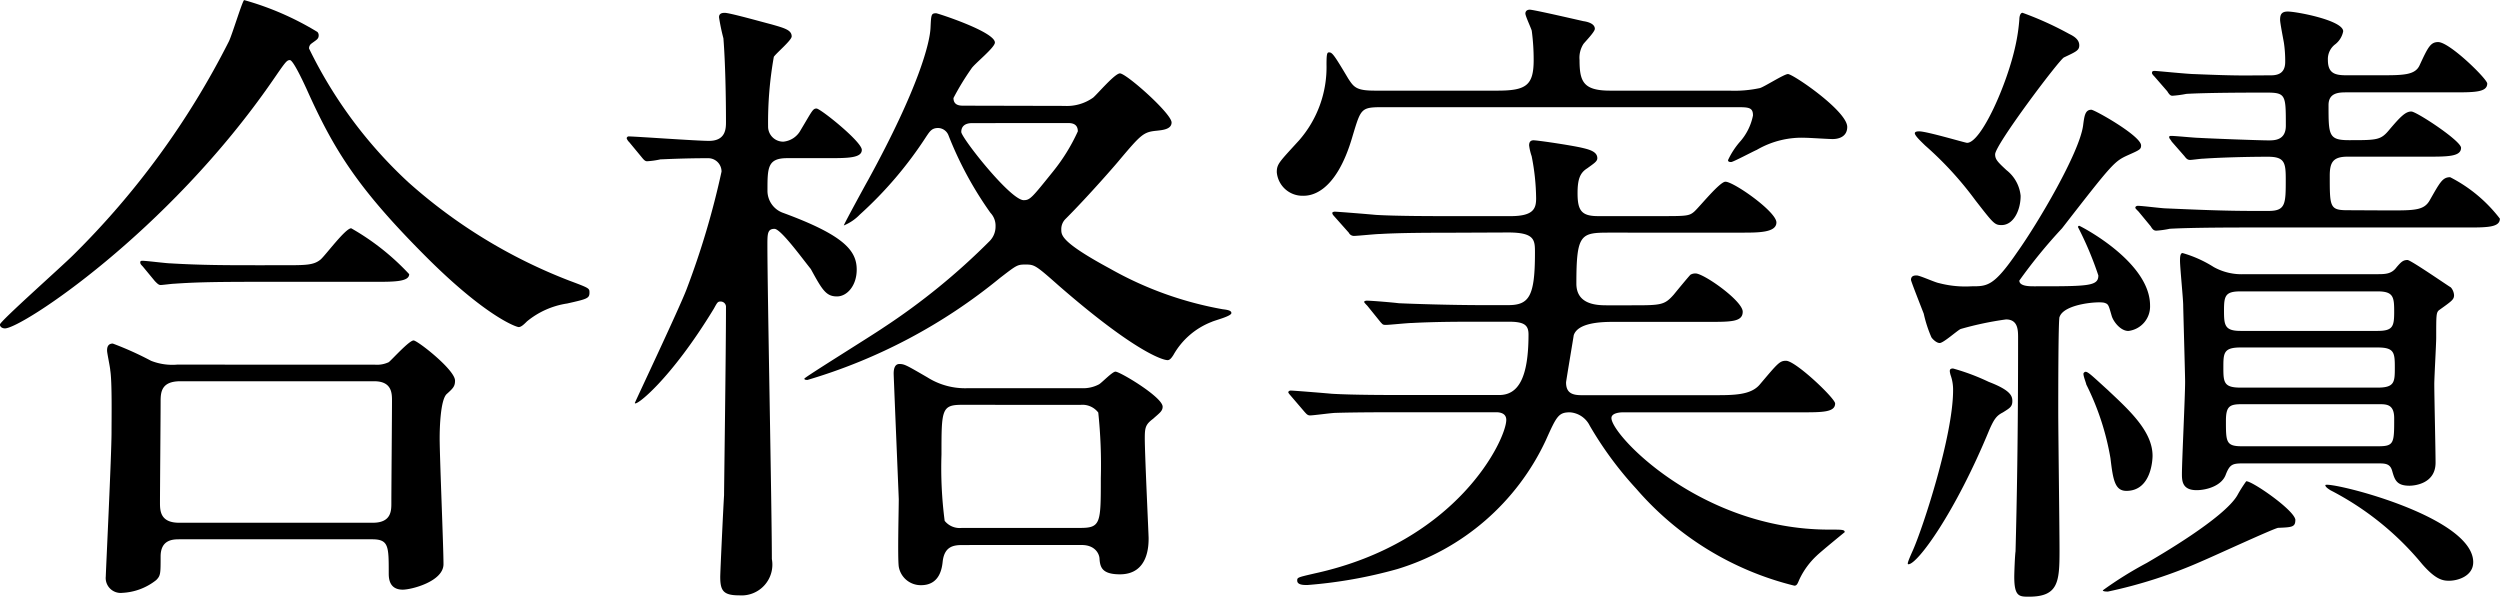 <svg xmlns="http://www.w3.org/2000/svg" width="141.188" height="33.698" viewBox="0 0 141.188 33.698"><title>アセット 5</title><path d="M17.926,1.805a.275.275,0,0,1,.072.18c0,.217-.108.252-.4.469a.327.327,0,0,0-.144.287,25.373,25.373,0,0,0,5.615,7.56,29.623,29.623,0,0,0,9.071,5.544c1.151.432,1.151.432,1.151.684,0,.324-.144.359-1.26.611a4.662,4.662,0,0,0-2.268,1.008c-.144.145-.324.324-.468.324s-1.872-.611-5.22-3.959c-3.888-3.889-5.219-6.048-6.767-9.5-.216-.467-.756-1.619-.936-1.619s-.252.107-.972,1.152c-5.94,8.6-14.182,14-15.118,14-.18,0-.288-.108-.288-.217,0-.18,3.492-3.275,4.14-3.923A46.262,46.262,0,0,0,12.923,2.345c.18-.36.756-2.268.864-2.34A16.428,16.428,0,0,1,17.926,1.805Zm3.24,18.79a1.555,1.555,0,0,0,.792-.143c.216-.181,1.152-1.225,1.4-1.225.216,0,2.34,1.656,2.34,2.268,0,.324-.108.432-.468.756s-.4,1.943-.4,2.484c0,1.115.216,6.119.216,7.127,0,.972-1.8,1.439-2.3,1.439-.792,0-.792-.684-.792-.936,0-1.512,0-1.908-.936-1.908H10.151c-.36,0-1.08,0-1.08.973s0,1.08-.252,1.332a3.332,3.332,0,0,1-1.908.719.844.844,0,0,1-.936-.936c0-.216.324-6.839.324-8.135,0-.756.036-2.844-.072-3.492,0-.144-.18-.971-.18-1.115,0-.107,0-.4.324-.4a18.319,18.319,0,0,1,2.16.973,3.272,3.272,0,0,0,1.476.216Zm-5.183-5.616c1.3,0,1.728,0,2.123-.323.288-.252,1.4-1.764,1.728-1.764a13.7,13.7,0,0,1,3.275,2.592c0,.432-.864.432-1.944.432H14.4c-2.556,0-3.527.036-4.571.108-.108,0-.648.072-.756.072s-.18-.072-.324-.217l-.684-.828c-.144-.144-.144-.18-.144-.252,0-.035.036-.072.108-.072.252,0,1.368.145,1.584.145,1.764.107,3.275.107,4.967.107Zm5.075,14.543c1.044,0,1.044-.684,1.044-1.115,0-.9.036-4.932.036-5.76,0-.432,0-1.116-1.008-1.116H10.187c-1.044,0-1.116.576-1.116,1.116,0,.9-.036,4.932-.036,5.76,0,.467.036,1.115,1.08,1.115Z"/><path d="M44.459,8.932c-1.116,0-1.116.541-1.116,1.836a1.322,1.322,0,0,0,.9,1.26c3.42,1.26,4.14,2.124,4.14,3.2,0,.9-.54,1.513-1.116,1.513-.612,0-.828-.36-1.476-1.548-.468-.576-1.692-2.268-2.052-2.268-.4,0-.4.287-.4.936,0,2.519.252,14.9.252,17.71a1.74,1.74,0,0,1-1.835,2.052c-.9,0-1.08-.252-1.08-1.044,0-.288.18-4.1.216-4.607,0-.468.108-7.991.108-10.618a.3.3,0,0,0-.324-.324c-.144,0-.18.072-.36.4-2.448,4.032-4.463,5.579-4.463,5.327,0-.035,2.52-5.363,2.916-6.406a46.374,46.374,0,0,0,1.98-6.66.754.754,0,0,0-.72-.756C38.628,8.932,37.4,9,37.3,9a4.762,4.762,0,0,1-.756.107c-.108,0-.18-.071-.324-.252l-.684-.827a.55.55,0,0,1-.144-.216.115.115,0,0,1,.107-.108c.36,0,3.852.252,4.536.252C41,7.96,41,7.241,41,6.881c0-1.332-.036-3.348-.145-4.716A11.627,11.627,0,0,1,40.607.977c0-.18.108-.252.324-.252.288,0,2.2.541,2.628.648.756.216,1.151.324,1.151.684,0,.217-.864.936-1.008,1.152a21.105,21.105,0,0,0-.324,3.924A.852.852,0,0,0,44.243,8a1.24,1.24,0,0,0,.972-.648c.648-1.079.684-1.223.9-1.223S48.671,8,48.671,8.464s-.792.468-1.908.468ZM60.117,5.981a2.552,2.552,0,0,0,1.62-.469c.252-.215,1.224-1.367,1.512-1.367.36,0,2.916,2.268,2.916,2.771,0,.4-.54.432-.864.469-.72.071-.864.215-2.052,1.619-.108.145-1.764,2.052-3.06,3.348a.805.805,0,0,0-.252.611c0,.324,0,.721,2.735,2.2a20.016,20.016,0,0,0,6.371,2.3c.288.036.5.072.5.216,0,.181-.9.4-1.116.5a4.226,4.226,0,0,0-2.16,1.872c-.072.107-.18.288-.324.288-.324,0-1.98-.576-6.155-4.212-1.3-1.152-1.367-1.187-1.872-1.187-.468,0-.5.035-1.44.756a30.993,30.993,0,0,1-10.87,5.76c-.072,0-.18,0-.18-.072s3.78-2.412,4.463-2.88a37.566,37.566,0,0,0,6.011-4.9,1.164,1.164,0,0,0,.324-.828,1.051,1.051,0,0,0-.288-.756,20.373,20.373,0,0,1-2.376-4.391.642.642,0,0,0-.576-.4c-.36,0-.468.18-.684.5a22.1,22.1,0,0,1-3.744,4.392,2.672,2.672,0,0,1-.9.612c-.036,0,1.3-2.448,1.367-2.557,2.88-5.255,3.492-7.774,3.528-8.6.036-.756.036-.827.324-.827.072,0,3.312,1.043,3.312,1.655,0,.288-1.187,1.224-1.331,1.476a14.538,14.538,0,0,0-1.008,1.656c0,.4.324.432.54.432Zm-5.759,24.8c-.5,0-1.008.072-1.116.9-.036.359-.144,1.367-1.224,1.367a1.259,1.259,0,0,1-1.26-1.044c-.072-.54,0-3.2,0-3.816,0-.072-.288-6.911-.288-7.091,0-.288.072-.54.324-.54.288,0,.4.072,1.583.756a3.988,3.988,0,0,0,2.268.611h6.443a1.914,1.914,0,0,0,.972-.215c.144-.072.756-.721.936-.721.252,0,2.664,1.439,2.664,1.98,0,.252-.18.359-.54.684-.432.324-.468.5-.468,1.115,0,.9.216,5.436.216,5.615,0,.4,0,2.053-1.62,2.053-1.008,0-1.116-.4-1.152-.864,0-.252-.216-.792-1.008-.792Zm-.036-7.919c-1.152,0-1.152.288-1.152,2.808a23.215,23.215,0,0,0,.18,3.744,1.085,1.085,0,0,0,.972.4h6.695c1.152,0,1.152-.288,1.152-2.808a28.376,28.376,0,0,0-.144-3.707,1.124,1.124,0,0,0-1.008-.433ZM54.9,6.953c-.4,0-.612.181-.612.5s2.772,3.852,3.527,3.852c.36,0,.468-.144,1.656-1.62a10.54,10.54,0,0,0,1.4-2.268c0-.468-.4-.468-.576-.468Z"/><path d="M78.083,6.053c-1.224,0-1.224.072-1.692,1.619-.972,3.384-2.483,3.384-2.808,3.384a1.455,1.455,0,0,1-1.476-1.331c0-.469.144-.576,1.26-1.8a6.278,6.278,0,0,0,1.548-4.283c0-.611.036-.684.144-.684.18,0,.288.144,1.08,1.476.324.5.468.685,1.512.685h6.911c1.62,0,2.052-.289,2.052-1.728a12.349,12.349,0,0,0-.108-1.656c-.036-.143-.36-.828-.36-.971,0-.072.036-.217.252-.217s2.7.576,3.023.648c.252.035.648.144.648.432,0,.18-.576.756-.648.863a1.44,1.44,0,0,0-.216.9c0,1.224.216,1.729,1.728,1.729h6.731a6.836,6.836,0,0,0,1.727-.145c.252-.072,1.368-.792,1.584-.792.288,0,3.348,2.088,3.348,2.987,0,.5-.4.684-.828.684-.252,0-1.3-.071-1.512-.071a5.043,5.043,0,0,0-2.772.684c-.18.072-1.332.684-1.44.684-.072,0-.18,0-.18-.108a4.425,4.425,0,0,1,.648-1.008A3.158,3.158,0,0,0,99,6.521c0-.468-.252-.468-.972-.468Zm3.636,7.091c-.828,0-2.592,0-3.78.071-.252,0-1.26.108-1.476.108a.32.32,0,0,1-.288-.18l-.864-.972a.274.274,0,0,1-.072-.145c0-.035.072-.072.144-.072.144,0,1.944.145,2.3.181,1.152.071,3.24.071,4.211.071h3.419c1.3,0,1.44-.432,1.44-1.008a12.7,12.7,0,0,0-.252-2.375,3.058,3.058,0,0,1-.144-.612c0-.18.072-.288.252-.288s1.728.217,2.628.4c.468.107.972.216.972.611,0,.18-.18.288-.576.576-.4.252-.54.611-.54,1.4,0,.972.216,1.295,1.152,1.295h3.492c1.476,0,1.656,0,1.943-.252s1.44-1.691,1.764-1.691c.468,0,2.879,1.691,2.879,2.3,0,.576-1.008.576-1.944.576H90.934c-1.656,0-1.908.036-1.908,2.88,0,1.151,1.08,1.224,1.692,1.224h1.368c1.728,0,1.908,0,2.447-.612.144-.18.828-1.008.936-1.115a.557.557,0,0,1,.288-.072c.468,0,2.663,1.548,2.663,2.16,0,.575-.648.575-1.944.575h-5.4c-.756,0-1.98.072-2.2.757,0,.035-.432,2.591-.432,2.663,0,.575.324.72.864.72H96.8c1.116,0,2.087,0,2.591-.611,1.008-1.189,1.116-1.332,1.476-1.332.54,0,2.772,2.123,2.772,2.411,0,.5-.72.5-1.908.5H91.654c-.036,0-.648,0-.648.323,0,.972,5.075,6.3,12.274,6.3.756,0,.9,0,.9.144,0,0-1.368,1.116-1.584,1.331a4.381,4.381,0,0,0-.972,1.332c-.108.252-.144.36-.288.36a17.243,17.243,0,0,1-8.927-5.472,20.274,20.274,0,0,1-2.627-3.562,1.354,1.354,0,0,0-1.116-.756c-.648,0-.756.215-1.368,1.583a13.619,13.619,0,0,1-8.387,7.27,26.189,26.189,0,0,1-5.075.9c-.216,0-.576,0-.576-.252,0-.18.036-.18.972-.4,8.1-1.764,10.835-7.594,10.835-8.674,0-.4-.4-.432-.576-.432H79.235c-.828,0-2.592,0-3.779.035-.252,0-1.26.145-1.476.145-.144,0-.216-.108-.288-.18l-.864-1.009a.506.506,0,0,1-.072-.108c0-.071.072-.107.144-.107.144,0,1.944.145,2.3.18,1.152.072,3.24.072,4.212.072h5.255c1.08,0,1.656-.972,1.656-3.42,0-.539-.252-.72-1.116-.72H83.519c-1.044,0-2.447,0-3.779.072-.252,0-1.26.108-1.476.108-.18,0-.18-.037-.288-.145l-.756-.936c-.036-.036-.18-.18-.18-.217s.072-.071.144-.071c.288,0,1.548.108,1.8.144.756.036,2.916.108,4.715.108h1.476c1.188,0,1.512-.5,1.512-2.952,0-.72,0-1.151-1.512-1.151Z"/><path d="M110.3,20.811a12.3,12.3,0,0,1,2.016.756c1.224.468,1.332.792,1.332,1.08,0,.324-.144.4-.54.648-.36.18-.5.394-.756.971-1.943,4.716-4.067,7.6-4.571,7.6-.072,0-.072-.072.252-.792.576-1.3,2.268-6.48,2.268-9.035a2.427,2.427,0,0,0-.144-.864C110.088,20.919,110.088,20.811,110.3,20.811Zm6.012-2.916c-.072.18-.072,4.464-.072,5.363,0,1.116.072,6.588.072,7.848,0,1.764-.072,2.592-1.728,2.592-.54,0-.828,0-.828-1.116,0-.216.036-1.224.072-1.44.072-2.734.144-6.371.144-12.059,0-.432,0-1.043-.684-1.043a18.28,18.28,0,0,0-2.556.539c-.18.072-.972.793-1.188.793-.18,0-.4-.217-.468-.324a7.263,7.263,0,0,1-.432-1.332c-.252-.648-.72-1.836-.72-1.908,0-.252.216-.252.324-.252.18,0,1.043.4,1.26.433a5.843,5.843,0,0,0,1.835.18c.9,0,1.26,0,2.592-1.944,1.152-1.619,3.492-5.578,3.707-7.127.072-.539.108-.9.468-.9.18,0,2.808,1.476,2.808,2.016,0,.216-.072.252-.72.54-.792.359-.864.432-3.744,4.14a29.141,29.141,0,0,0-2.412,2.952c0,.323.576.323.828.323,3.06,0,3.635,0,3.635-.612a19.046,19.046,0,0,0-1.152-2.735.077.077,0,0,1,.072-.071c.036,0,4,2.016,4,4.5a1.392,1.392,0,0,1-1.224,1.44c-.432,0-.828-.5-.936-.828-.18-.612-.18-.685-.4-.756C118.619,17,116.567,17.139,116.315,17.9Zm-3.276-5.184c-.4,0-.468-.107-1.476-1.4a19.374,19.374,0,0,0-2.844-3.1c-.18-.18-.576-.54-.576-.684,0-.108.18-.108.252-.108.432,0,2.592.648,2.7.648.792,0,2.268-3.312,2.736-5.508a10.367,10.367,0,0,0,.216-1.476c0-.108.036-.36.18-.36a18.5,18.5,0,0,1,2.627,1.189c.216.108.576.288.576.647,0,.288-.18.36-.864.684-.252.108-3.888,4.932-3.888,5.472,0,.288.144.433.648.9a2.094,2.094,0,0,1,.792,1.44C114.12,11.848,113.724,12.711,113.04,12.711Zm6.047,9.359c1.188,1.115,2.483,2.3,2.483,3.672,0,.216-.072,1.98-1.476,1.98-.648,0-.756-.612-.9-1.836a14.843,14.843,0,0,0-1.368-4.175c0-.072-.216-.576-.144-.648C117.827,20.883,117.935,21.027,119.087,22.071Zm10.546,7.307c0,.4-.216.4-.972.433-.252.036-3.6,1.583-4.283,1.872a26.809,26.809,0,0,1-5.328,1.727c-.072,0-.288,0-.288-.071a21.293,21.293,0,0,1,2.484-1.548c.612-.359,4.356-2.52,5.111-3.815a7.647,7.647,0,0,1,.5-.792C127.114,27.11,129.633,28.838,129.633,29.377Zm5.292-17.493c1.44,0,1.98,0,2.3-.576.576-1.008.72-1.3,1.152-1.3a8.275,8.275,0,0,1,2.808,2.34c0,.5-.72.5-1.908.5h-12.2c-.791,0-3.275,0-4.535.072a5.58,5.58,0,0,1-.756.107c-.144,0-.216-.072-.324-.252l-.684-.828c-.144-.144-.18-.18-.18-.215,0-.072.072-.108.144-.108.252,0,1.368.144,1.584.144,1.656.072,3.275.144,4.931.144h.864c.972,0,.972-.4.972-1.8,0-.935-.072-1.26-1.008-1.26-1.08,0-2.592.037-3.636.108-.144,0-.648.072-.756.072-.144,0-.216-.072-.324-.216L122.65,8c-.108-.18-.144-.18-.144-.252s.036-.072.144-.072c.216,0,1.3.108,1.512.108.576.036,3.42.144,3.959.144.324,0,.972,0,.972-.828,0-1.727,0-1.871-1.08-1.871-.828,0-3.275,0-4.535.072a6.131,6.131,0,0,1-.792.107c-.108,0-.18-.072-.288-.252l-.72-.828c-.144-.144-.144-.18-.144-.216,0-.071.036-.108.144-.108.143,0,1.908.181,2.267.181,2.592.108,2.771.071,4.212.071.324,0,.9,0,.9-.756a6.886,6.886,0,0,0-.072-1.079c-.036-.216-.216-1.116-.216-1.3,0-.288.072-.469.432-.469.5,0,3.131.5,3.131,1.117a1.222,1.222,0,0,1-.432.719,1.044,1.044,0,0,0-.432.9c0,.756.4.863,1.044.863h1.872c1.332,0,2.016,0,2.268-.575.468-1.008.612-1.3,1.043-1.3.648,0,2.772,2.088,2.772,2.34,0,.5-.72.5-1.944.5h-5.975c-.432,0-1.044,0-1.044.72,0,1.692,0,1.98,1.152,1.98,1.62,0,1.8,0,2.3-.611.612-.721.9-1.008,1.224-1.008.288,0,2.808,1.655,2.808,2.051,0,.5-.756.5-1.943.5h-4.464c-.828,0-1.008.324-1.008,1.08,0,1.764,0,1.944,1.008,1.944Zm-.684,3.6c.468,0,.828,0,1.116-.4.252-.289.36-.4.612-.4.18,0,2.2,1.4,2.448,1.548a.747.747,0,0,1,.18.432c0,.252-.108.324-.864.864-.144.144-.144.287-.144,1.547,0,.361-.108,2.232-.108,2.629,0,.647.072,3.707.072,4.427,0,1.188-1.188,1.3-1.476,1.3-.72,0-.828-.324-.972-.828-.108-.4-.36-.432-.756-.432h-7.7c-.576,0-.72.072-.936.611-.216.649-1.08.9-1.656.9-.792,0-.828-.5-.828-.9,0-.756.18-4.391.18-5.219,0-.4-.108-4.14-.108-4.319,0-.36-.18-2.124-.18-2.521,0-.143,0-.432.144-.432a6.769,6.769,0,0,1,1.764.793,3.244,3.244,0,0,0,1.728.4Zm-7.7,4.14c-.972,0-.972.324-.972,1.151s.036,1.116.972,1.116h7.739c.972,0,.972-.324.972-1.152s-.036-1.115-.972-1.115Zm7.739-.936c.864,0,.936-.253.936-1.08s-.036-1.152-.936-1.152h-7.739c-.864,0-.936.252-.936,1.08s.036,1.152.936,1.152Zm.036,6.515c.9,0,.9-.181.9-1.584,0-.792-.432-.792-.864-.792H126.61c-.684,0-.9.107-.9.936,0,1.189,0,1.44.9,1.44Zm5.363,6.551c0,.757-.828,1.044-1.368,1.044-.36,0-.756-.072-1.512-.936a16.492,16.492,0,0,0-5.184-4.176c-.108-.072-.288-.18-.288-.288C131.433,27.146,139.676,29.126,139.676,31.753Z"/></svg>